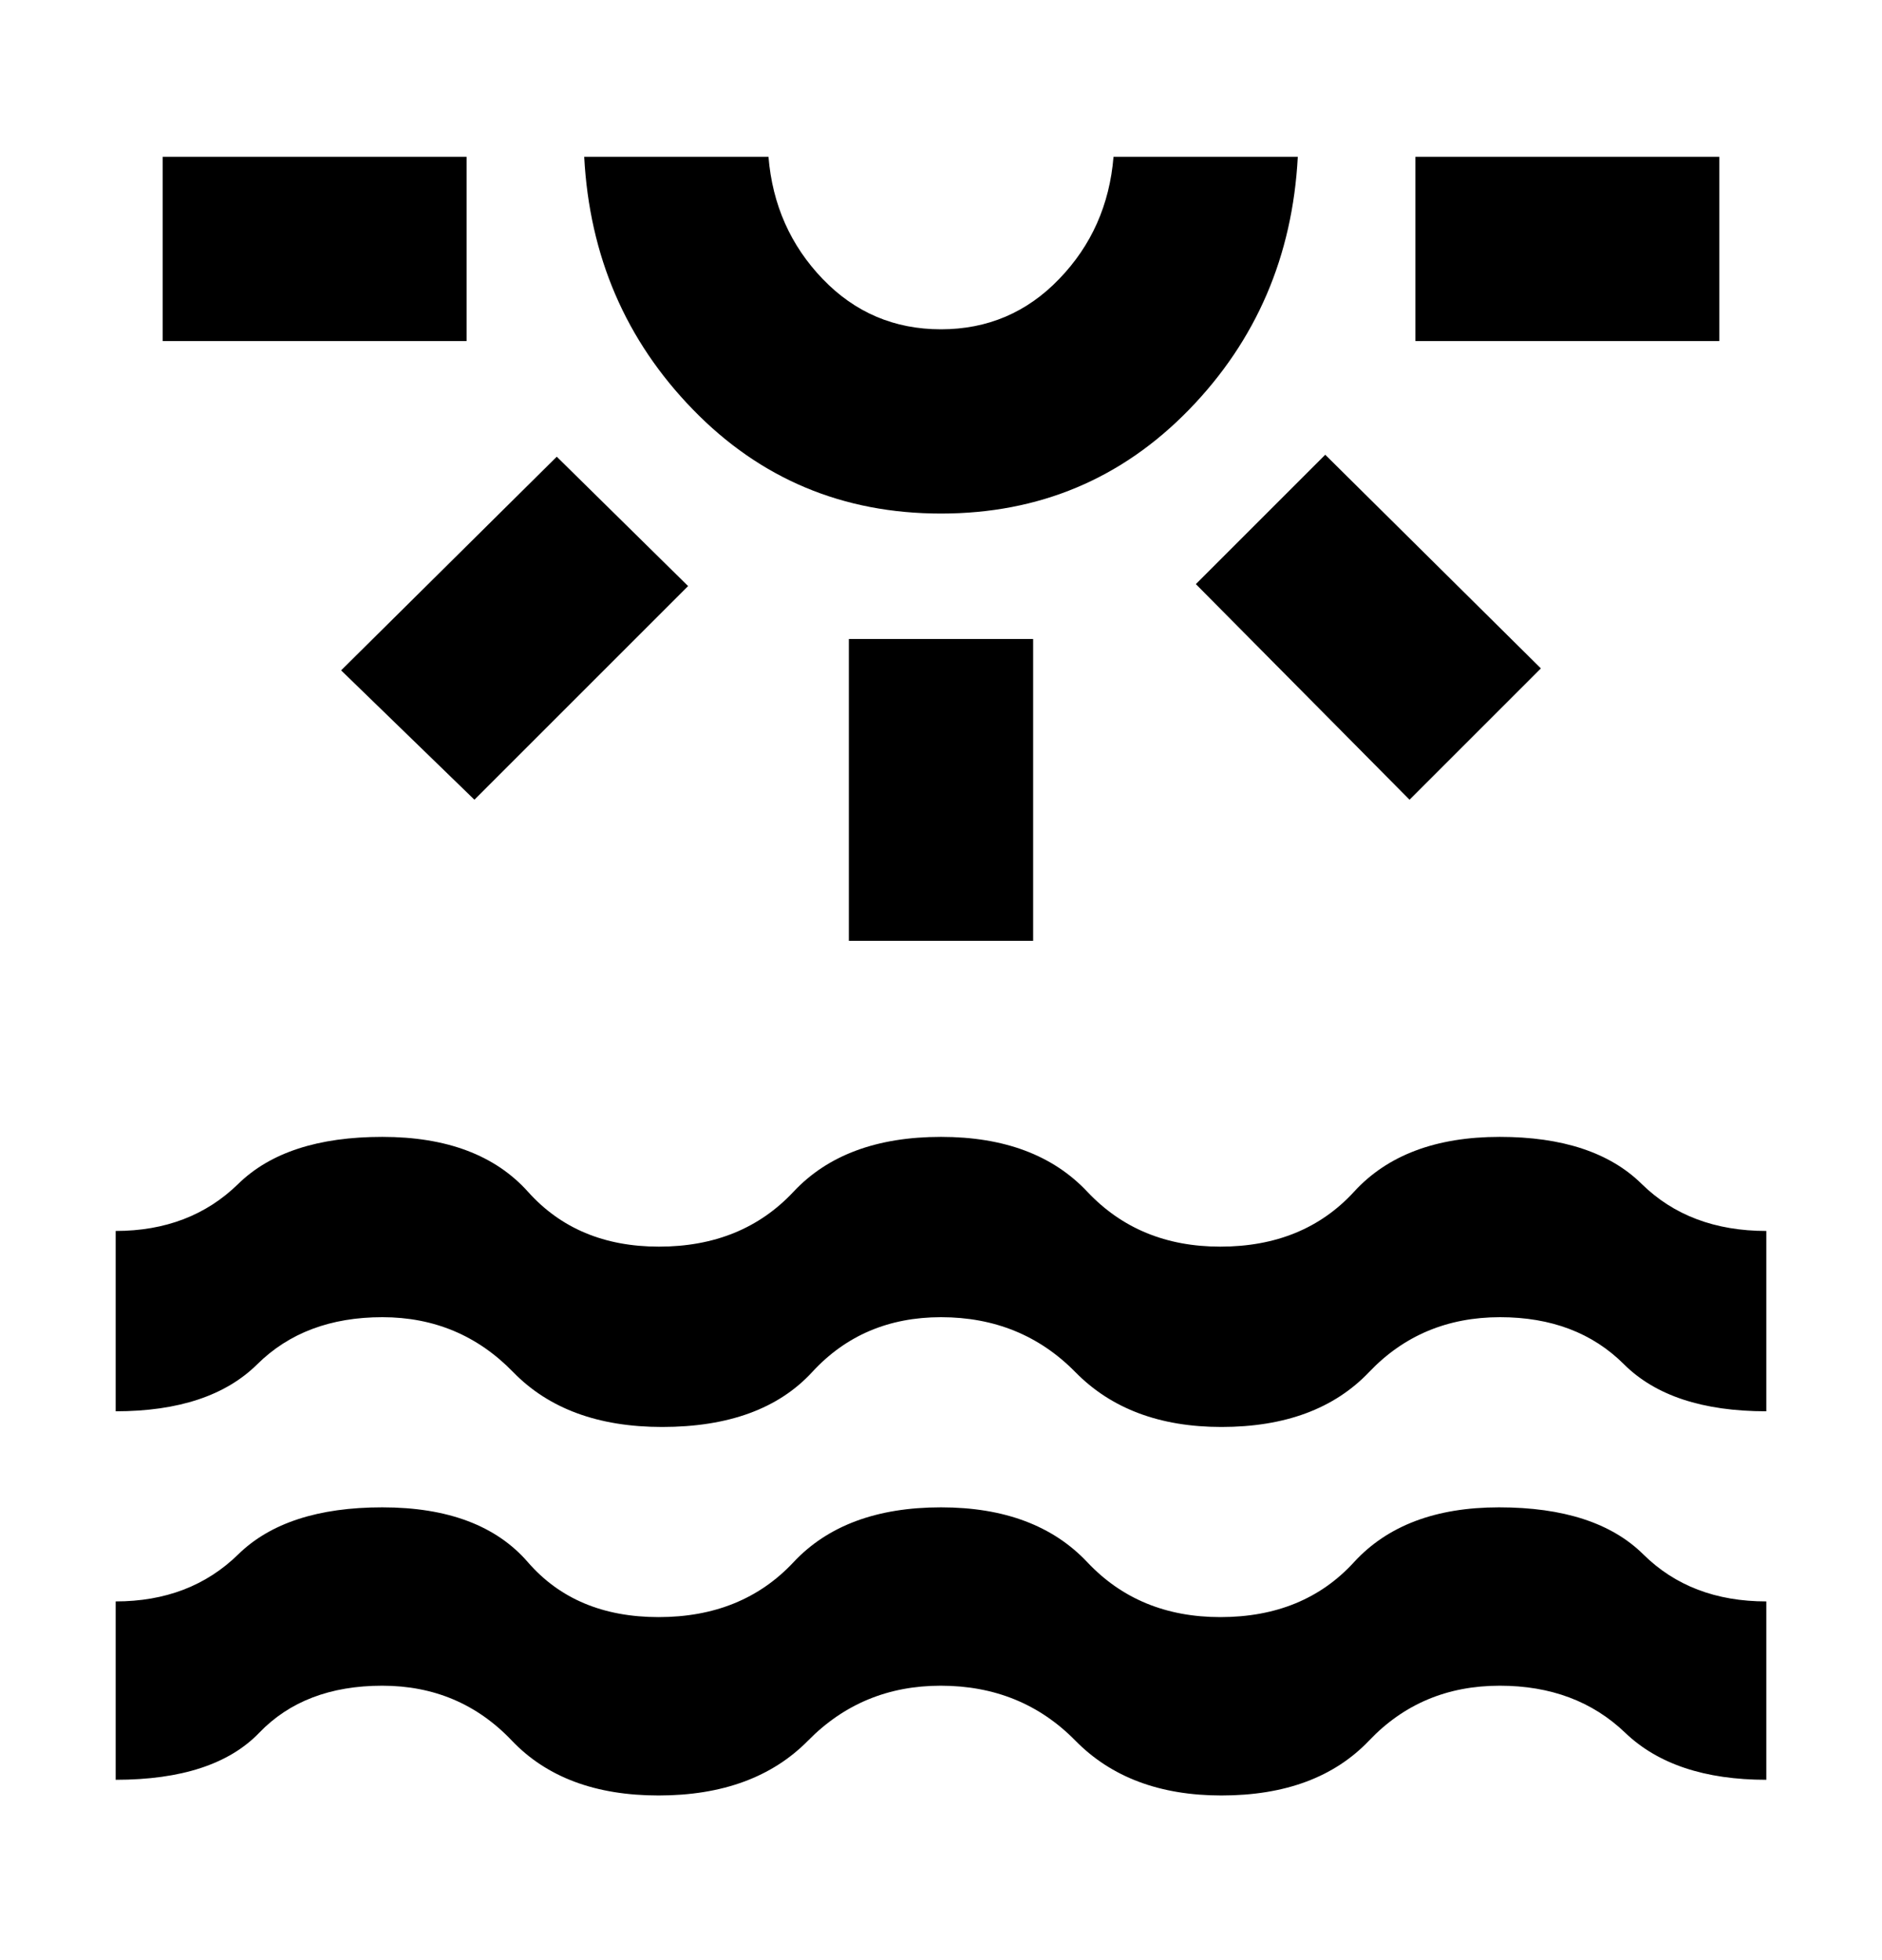 <svg xmlns="http://www.w3.org/2000/svg" width="24" height="25" viewBox="0 0 24 25" fill="none">
<path d="M2.075 4.35V2H5.95V4.35H2.075ZM6.05 10.2L4.35 8.55L7.1 5.825L8.775 7.475L6.05 10.2ZM12 6.55C10.75 6.55 9.696 6.108 8.838 5.225C7.979 4.342 7.517 3.267 7.45 2H9.8C9.85 2.611 10.081 3.131 10.491 3.558C10.902 3.986 11.405 4.2 11.999 4.2C12.593 4.2 13.096 3.986 13.507 3.558C13.919 3.131 14.15 2.611 14.2 2H16.55C16.483 3.267 16.021 4.342 15.163 5.225C14.304 6.108 13.25 6.55 12 6.55ZM10.825 12V8.15H13.175V12H10.825ZM17.975 10.2L15.25 7.45L16.9 5.8L19.65 8.525L17.975 10.2ZM18.05 4.35V2H21.925V4.35H18.05ZM1.475 22.7V20.425C2.108 20.425 2.629 20.225 3.038 19.825C3.446 19.425 4.059 19.225 4.875 19.225C5.709 19.225 6.328 19.458 6.732 19.925C7.137 20.392 7.692 20.625 8.399 20.625C9.109 20.625 9.682 20.392 10.119 19.925C10.556 19.458 11.183 19.225 12 19.225C12.804 19.225 13.426 19.458 13.866 19.925C14.305 20.392 14.871 20.625 15.562 20.625C16.271 20.625 16.839 20.392 17.266 19.925C17.694 19.458 18.31 19.225 19.116 19.225C19.939 19.225 20.552 19.425 20.956 19.825C21.36 20.225 21.883 20.425 22.525 20.425V22.7C21.742 22.7 21.142 22.5 20.725 22.1C20.308 21.7 19.775 21.5 19.125 21.5C18.458 21.5 17.903 21.733 17.459 22.2C17.014 22.667 16.387 22.9 15.576 22.9C14.792 22.9 14.171 22.667 13.713 22.2C13.254 21.733 12.682 21.5 11.996 21.5C11.328 21.5 10.764 21.733 10.305 22.2C9.845 22.667 9.21 22.9 8.398 22.9C7.595 22.9 6.971 22.667 6.527 22.2C6.083 21.733 5.532 21.5 4.875 21.5C4.213 21.5 3.69 21.7 3.306 22.1C2.921 22.5 2.311 22.7 1.475 22.7ZM1.475 18V15.7C2.108 15.7 2.629 15.5 3.038 15.1C3.446 14.7 4.058 14.5 4.875 14.5C5.695 14.5 6.314 14.733 6.733 15.2C7.151 15.667 7.707 15.9 8.403 15.9C9.11 15.9 9.682 15.667 10.119 15.2C10.556 14.733 11.183 14.5 12 14.5C12.805 14.5 13.427 14.733 13.866 15.2C14.306 15.667 14.87 15.9 15.561 15.9C16.27 15.9 16.839 15.667 17.267 15.2C17.694 14.733 18.314 14.5 19.125 14.5C19.925 14.5 20.529 14.7 20.935 15.1C21.342 15.5 21.872 15.7 22.525 15.7V18C21.715 18 21.11 17.8 20.709 17.4C20.308 17 19.782 16.8 19.129 16.8C18.46 16.8 17.903 17.033 17.459 17.5C17.014 17.967 16.387 18.2 15.576 18.2C14.792 18.2 14.171 17.967 13.713 17.5C13.254 17.033 12.683 16.8 12 16.8C11.334 16.8 10.786 17.033 10.357 17.5C9.927 17.967 9.289 18.2 8.444 18.2C7.631 18.2 6.998 17.967 6.544 17.5C6.09 17.033 5.534 16.8 4.876 16.8C4.216 16.8 3.685 17 3.281 17.4C2.877 17.8 2.275 18 1.475 18Z" fill="black"/>
</svg>